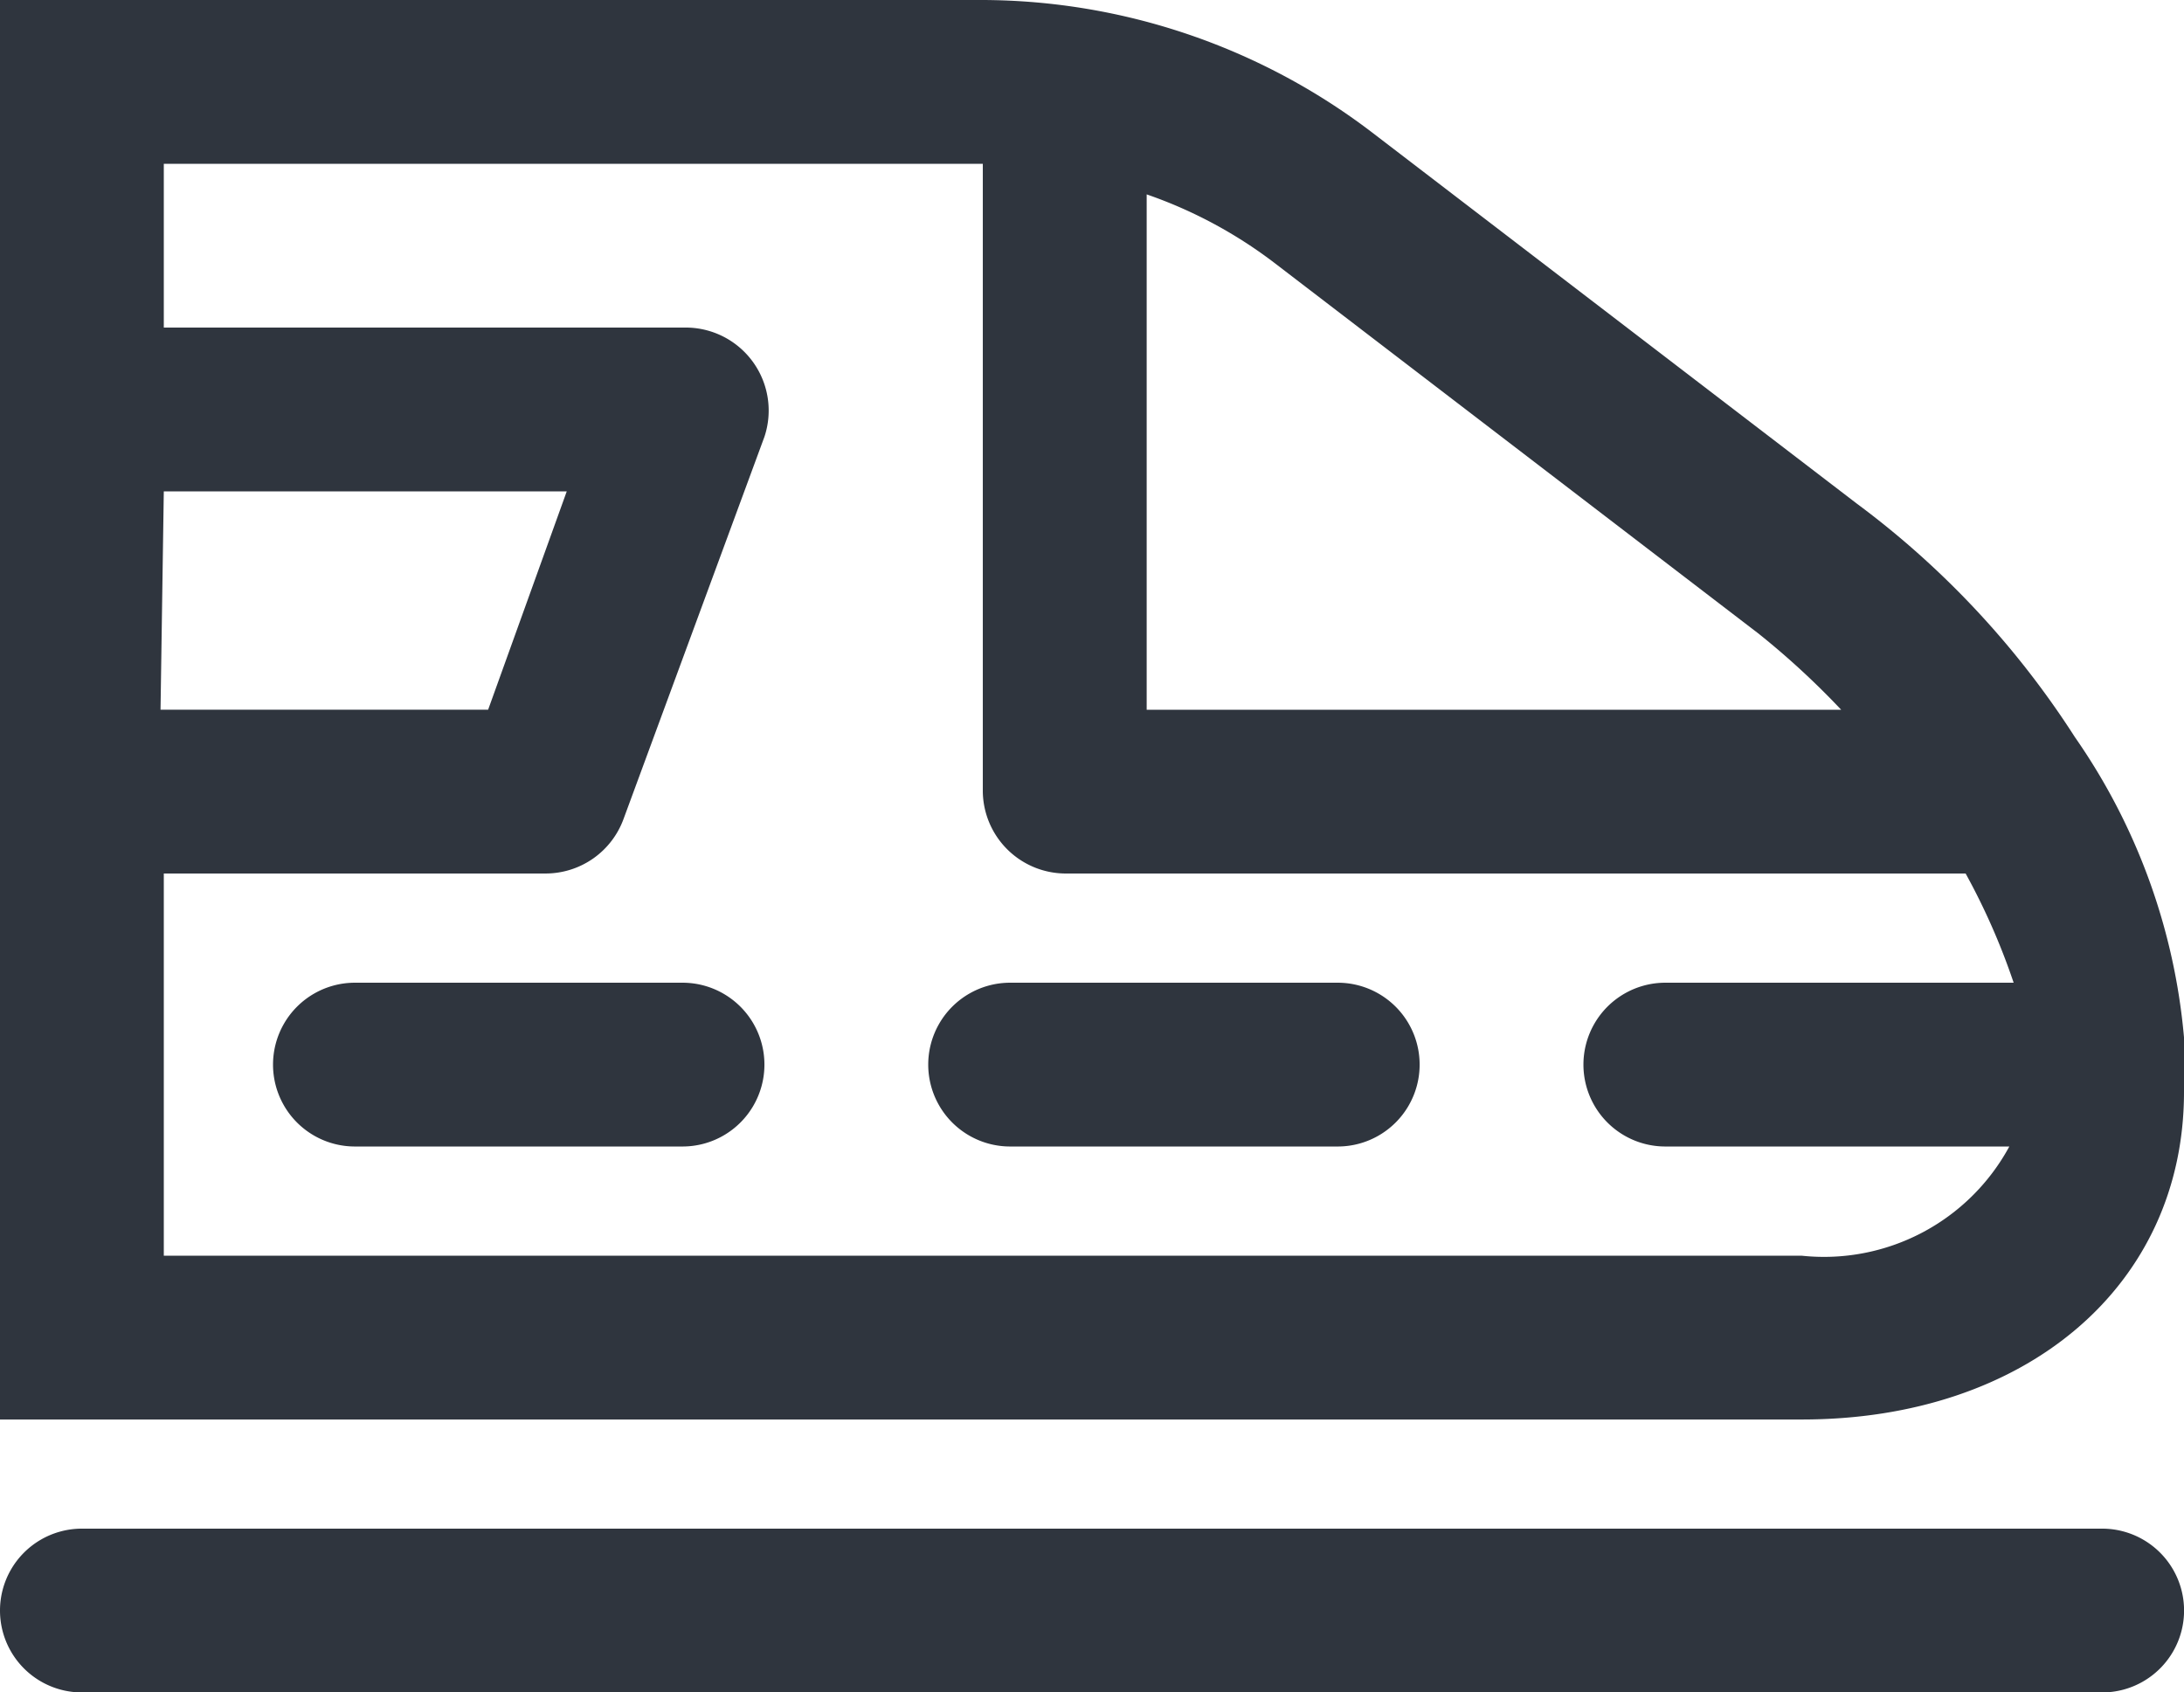 <svg xmlns="http://www.w3.org/2000/svg" width="33.333" height="25.833" viewBox="0 0 33.333 25.833">
  <g id="グループ_3" data-name="グループ 3" transform="translate(-3.333 -8.4)">
    <path id="パス_20" data-name="パス 20" d="M35.417,34.233H4.583a1.25,1.25,0,1,1,0-2.5H35.417a1.25,1.25,0,1,1,0,2.5Z" fill="#2f353e"/>
    <path id="パス_21" data-name="パス 21" d="M23.75,25.9h-5a1.25,1.25,0,1,1,0-2.5h5a1.25,1.25,0,1,1,0,2.5Z" fill="#2f353e"/>
    <path id="パス_22" data-name="パス 22" d="M13.75,25.9h-5a1.25,1.25,0,1,1,0-2.5h5a1.25,1.25,0,1,1,0,2.5Z" fill="#2f353e"/>
    <path id="パス_23" data-name="パス 23" d="M35,19.65a13.518,13.518,0,0,0-3.333-3.567l-7.4-5.667A9.85,9.85,0,0,0,18.333,8.4h-15V30.067h27.5c3.433,0,5.833-2.05,5.833-5v-.833A9.466,9.466,0,0,0,35,19.65Zm-4.833-1.583a12.224,12.224,0,0,1,1.267,1.167h-10.6V11.367A6.966,6.966,0,0,1,22.767,12.4ZM5.833,15.9h6.15l-1.2,3.333h-5Zm25,11.667h-25V21.733h5.833A1.267,1.267,0,0,0,12.85,20.9L15,15.067A1.267,1.267,0,0,0,13.817,13.4H5.833V10.9h12.5v9.583a1.267,1.267,0,0,0,1.25,1.25h13.75a10.241,10.241,0,0,1,.733,1.667H28.75a1.25,1.25,0,1,0,0,2.5H34a3.217,3.217,0,0,1-3.167,1.667Z" fill="#2f353e"/>
  </g>
</svg>

